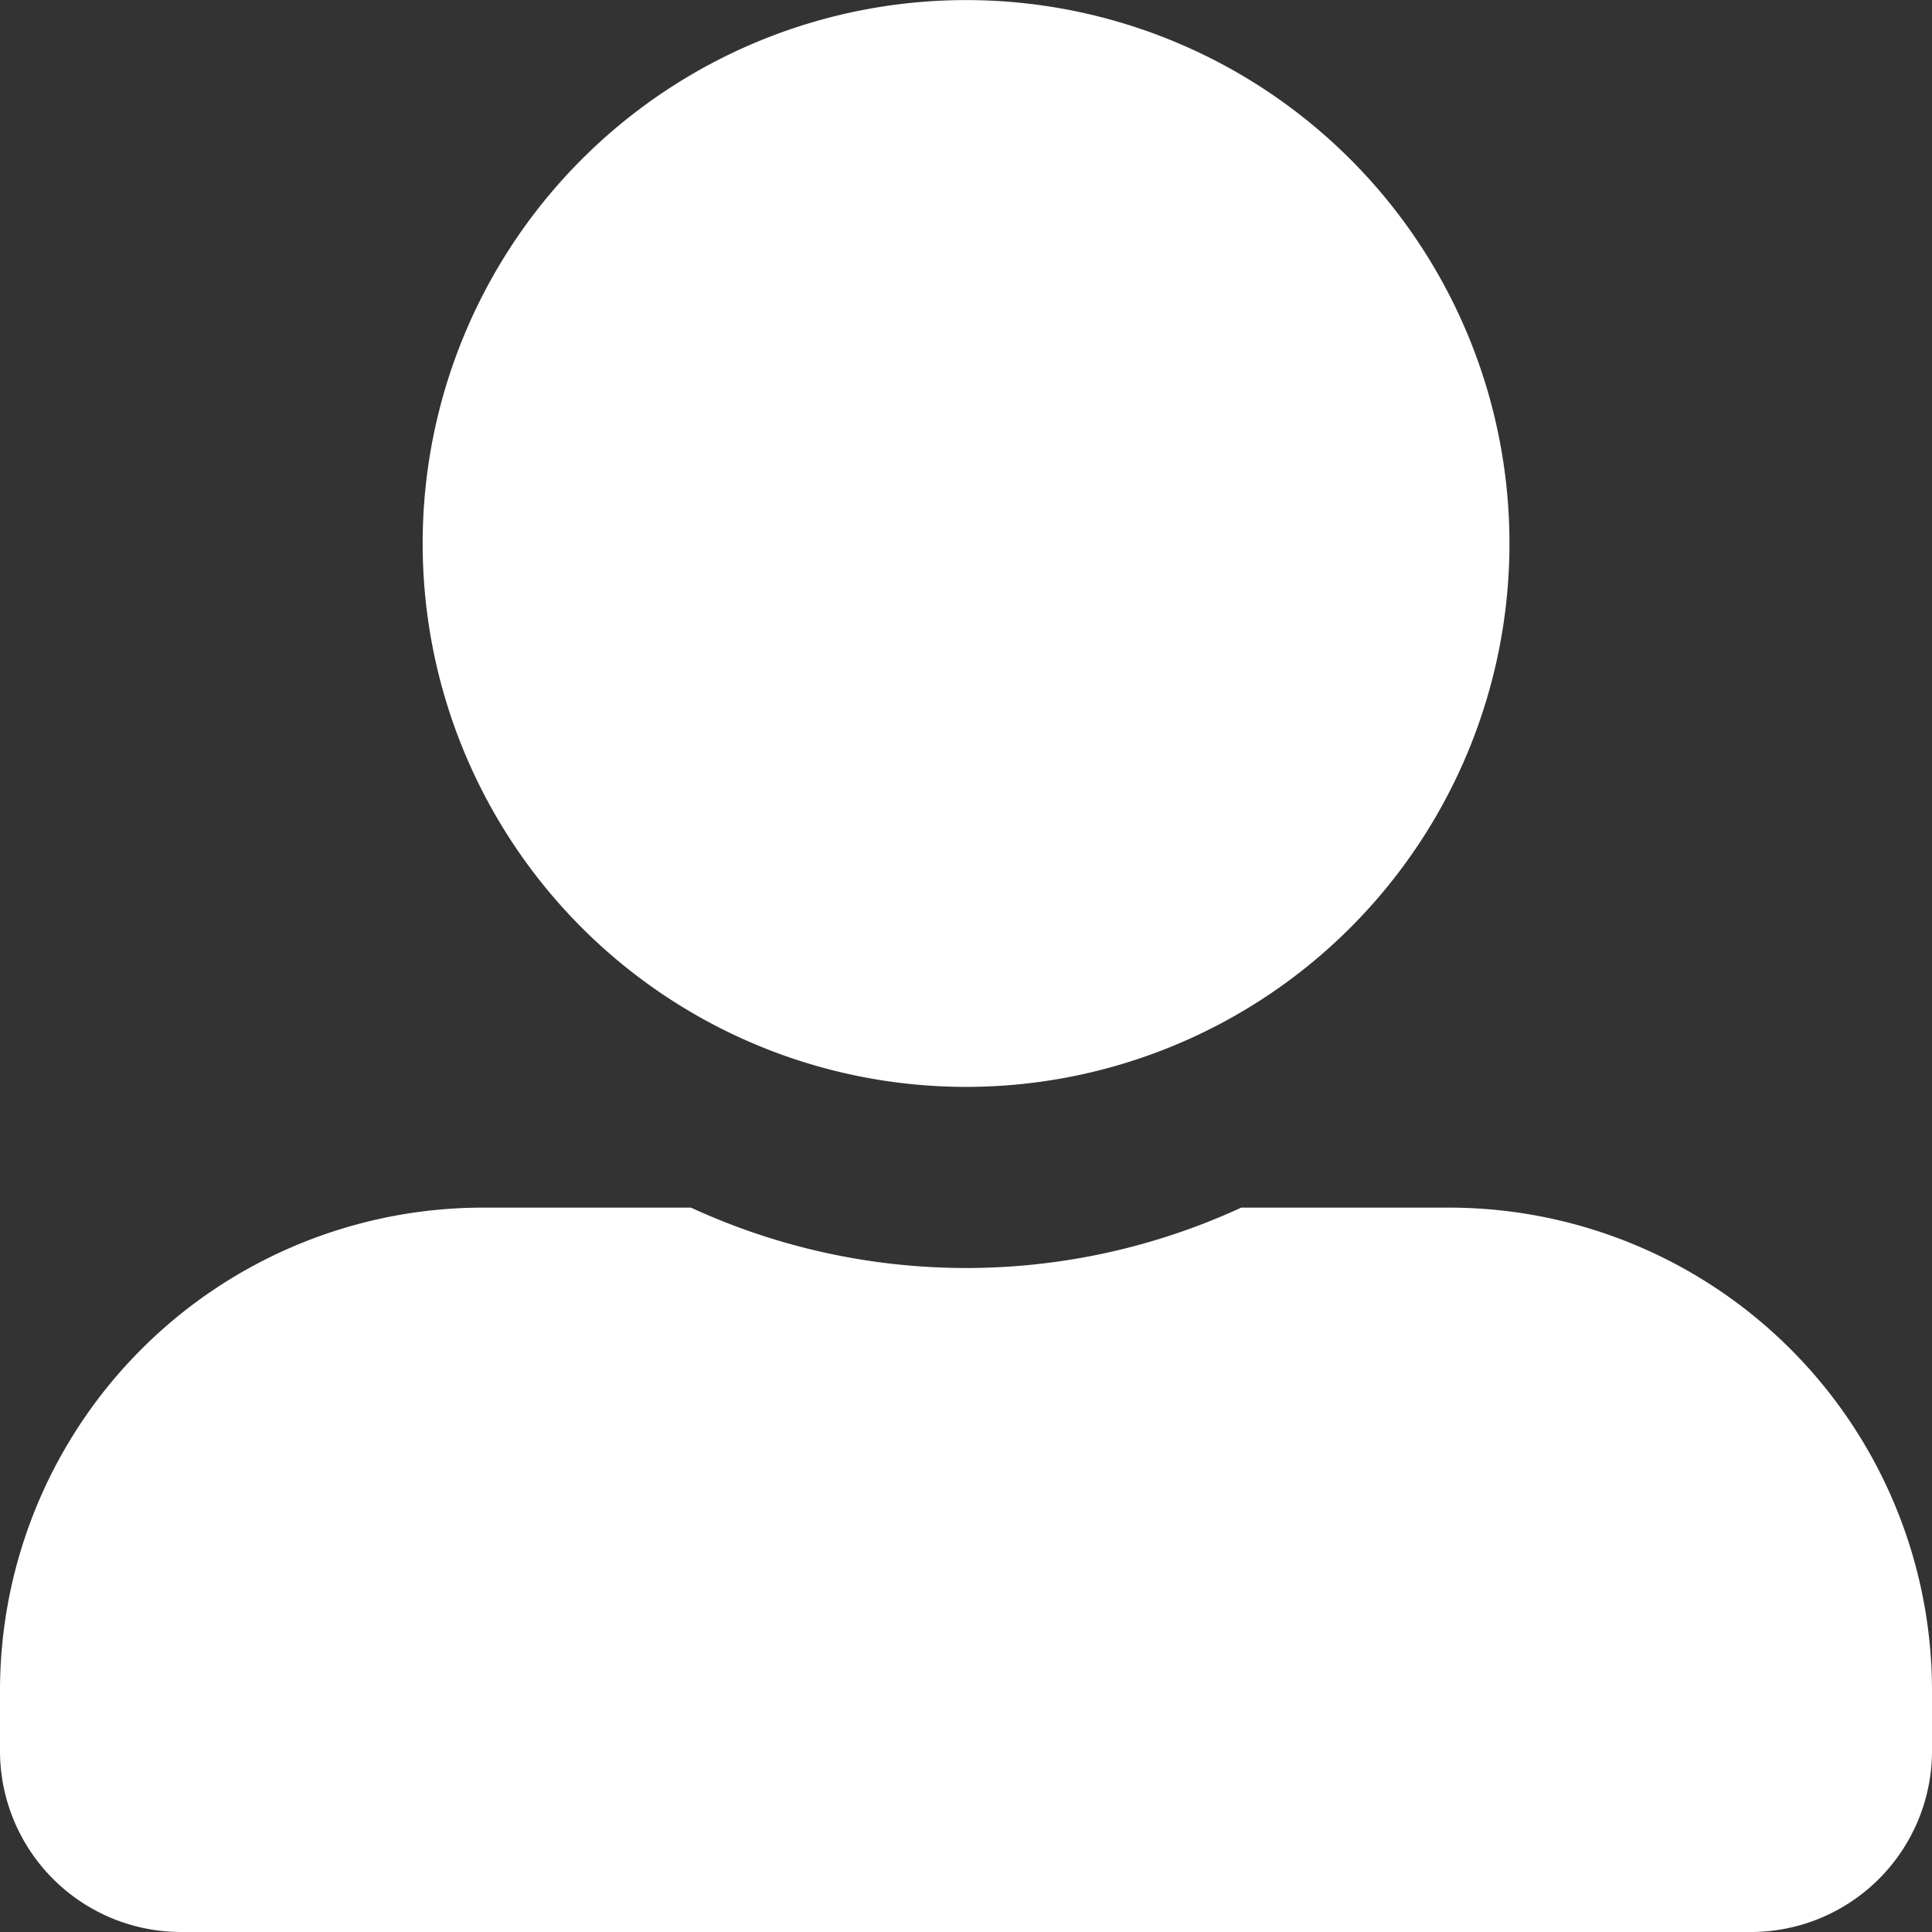 <svg xmlns="http://www.w3.org/2000/svg" width="45.683" height="45.688" viewBox="0 0 45.683 45.688">
  <rect x="0" y="0" width="45.683" height="45.688" fill="#333333" stroke="none"/>
  <path id="individual" d="M22.844,25.7A12.849,12.849,0,1,0,9.994,12.849,12.849,12.849,0,0,0,22.844,25.7Zm11.421,2.855H29.349a15.534,15.534,0,0,1-13.01,0H11.422A11.422,11.422,0,0,0,0,39.977V41.4a4.284,4.284,0,0,0,4.283,4.283H41.4A4.284,4.284,0,0,0,45.683,41.4V39.976A11.421,11.421,0,0,0,34.265,28.555Z" fill="#fff"/>
</svg>

